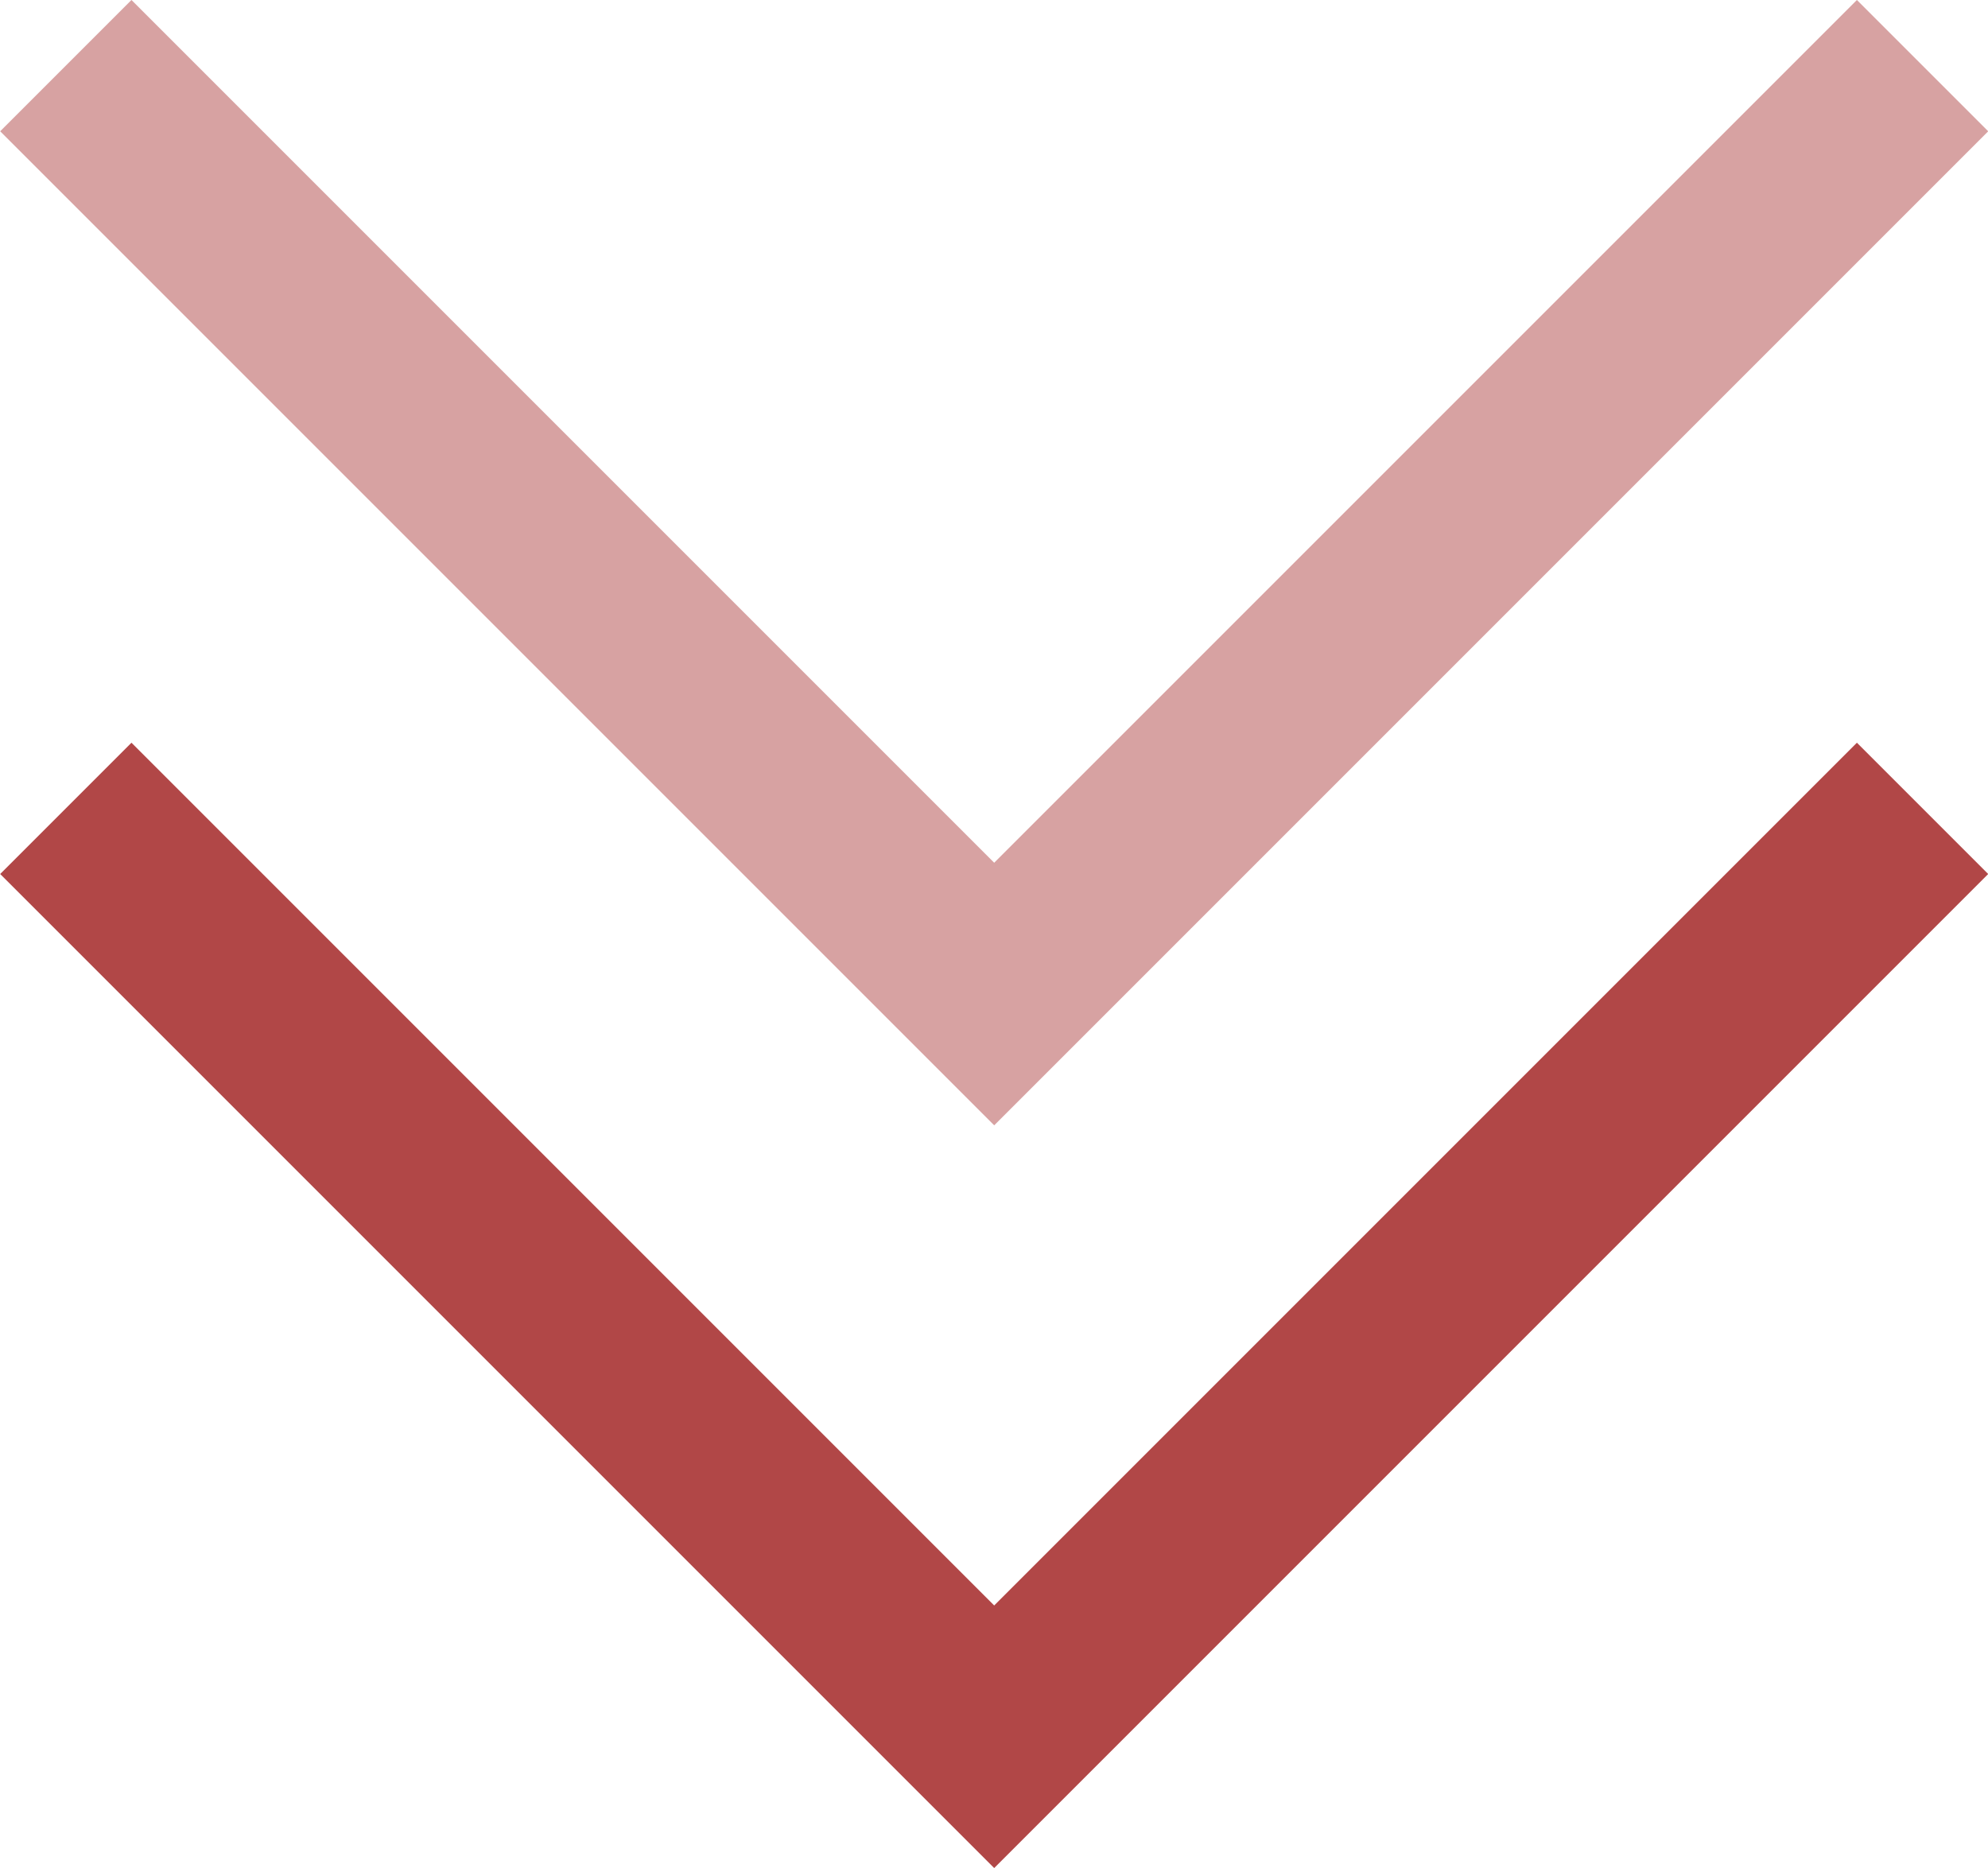 <svg xmlns="http://www.w3.org/2000/svg" width="21.414" height="20.121" viewBox="0 0 21.414 20.121"><g transform="translate(-176.293 -8385.294)"><path d="M-13951-13223.485l10,10,10-10" transform="translate(14128.002 21617.486)" fill="none" stroke="#b14747" stroke-width="2"/><path d="M-13951-13223.485l10,10,10-10" transform="translate(14128.002 21609.486)" fill="none" stroke="#b14747" stroke-width="2" opacity="0.5"/></g></svg>